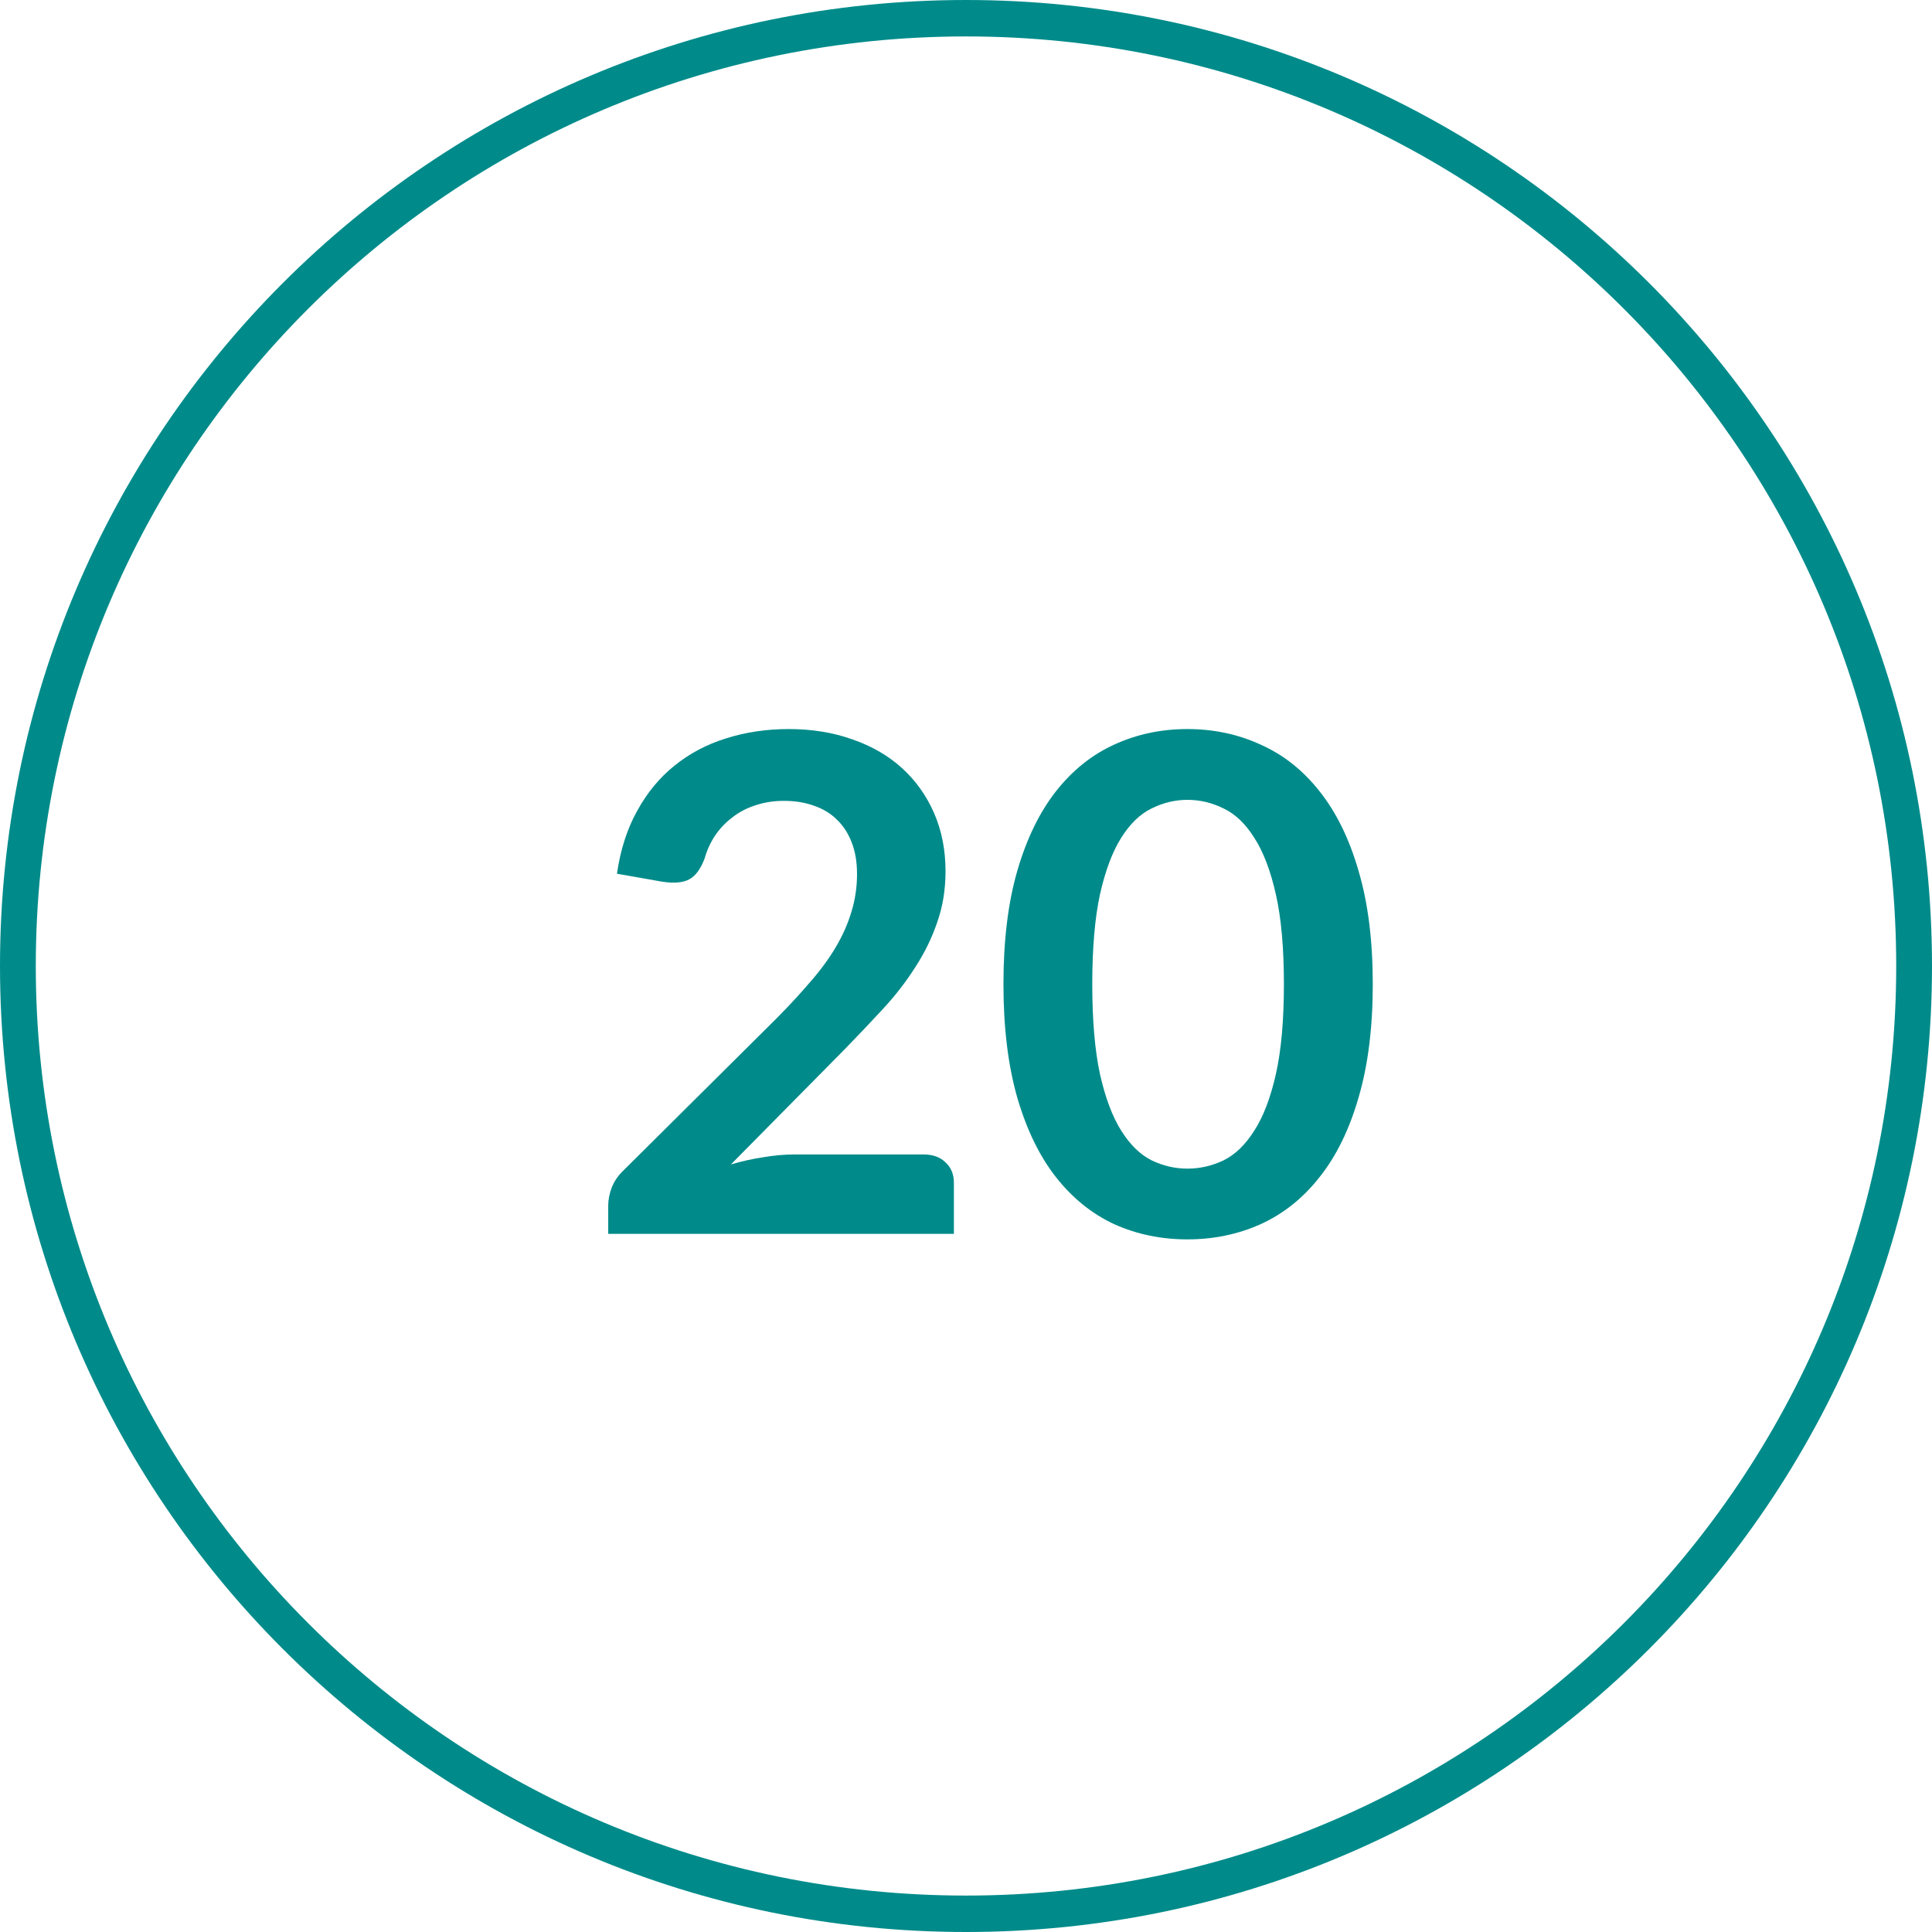 <svg width="42" height="42" viewBox="0 0 42 42" fill="none" xmlns="http://www.w3.org/2000/svg">
<path fill-rule="evenodd" clip-rule="evenodd" d="M21 41.208C32.182 41.208 41.222 32.146 41.222 21C41.222 9.854 32.182 0.792 21 0.792C9.818 0.792 0.778 9.854 0.778 21C0.778 32.146 9.818 41.208 21 41.208ZM21 42C32.598 42 42 32.598 42 21C42 9.402 32.598 0 21 0C9.402 0 0 9.402 0 21C0 32.598 9.402 42 21 42Z" fill="#008B8A"/>
<path d="M20.078 25.097C20.28 25.097 20.439 25.154 20.555 25.27C20.676 25.38 20.737 25.527 20.737 25.712V26.823H13.222V26.208C13.222 26.083 13.248 25.953 13.298 25.817C13.354 25.677 13.439 25.552 13.556 25.442L16.881 22.139C17.159 21.859 17.406 21.591 17.623 21.336C17.846 21.081 18.03 20.828 18.176 20.578C18.323 20.328 18.434 20.075 18.51 19.82C18.59 19.56 18.631 19.287 18.631 19.002C18.631 18.741 18.593 18.514 18.517 18.319C18.441 18.119 18.333 17.951 18.191 17.816C18.055 17.681 17.888 17.581 17.692 17.515C17.5 17.445 17.282 17.41 17.04 17.41C16.818 17.41 16.611 17.443 16.419 17.508C16.232 17.568 16.065 17.656 15.919 17.771C15.773 17.881 15.649 18.011 15.548 18.161C15.447 18.311 15.371 18.476 15.32 18.656C15.235 18.887 15.124 19.039 14.987 19.114C14.851 19.189 14.654 19.207 14.396 19.167L13.412 18.994C13.487 18.474 13.634 18.018 13.851 17.628C14.068 17.233 14.338 16.905 14.662 16.645C14.99 16.38 15.363 16.182 15.783 16.052C16.207 15.917 16.661 15.849 17.146 15.849C17.651 15.849 18.113 15.924 18.532 16.074C18.951 16.219 19.31 16.427 19.608 16.697C19.906 16.968 20.138 17.293 20.305 17.673C20.471 18.053 20.555 18.476 20.555 18.942C20.555 19.342 20.494 19.712 20.373 20.053C20.257 20.393 20.098 20.718 19.896 21.028C19.699 21.339 19.467 21.639 19.199 21.929C18.931 22.219 18.651 22.515 18.358 22.815L15.889 25.314C16.126 25.244 16.361 25.192 16.593 25.157C16.831 25.117 17.055 25.097 17.267 25.097H20.078Z" fill="#008B8A"/>
<path d="M29.843 21.396C29.843 22.342 29.739 23.165 29.532 23.866C29.331 24.561 29.048 25.137 28.684 25.592C28.326 26.048 27.899 26.388 27.404 26.613C26.914 26.833 26.384 26.943 25.813 26.943C25.242 26.943 24.712 26.833 24.222 26.613C23.738 26.388 23.316 26.048 22.957 25.592C22.599 25.137 22.319 24.561 22.116 23.866C21.915 23.165 21.814 22.342 21.814 21.396C21.814 20.445 21.915 19.622 22.116 18.927C22.319 18.231 22.599 17.656 22.957 17.2C23.316 16.745 23.738 16.407 24.222 16.187C24.712 15.962 25.242 15.849 25.813 15.849C26.384 15.849 26.914 15.962 27.404 16.187C27.899 16.407 28.326 16.745 28.684 17.2C29.048 17.656 29.331 18.231 29.532 18.927C29.739 19.622 29.843 20.445 29.843 21.396ZM27.911 21.396C27.911 20.611 27.853 19.96 27.737 19.445C27.621 18.929 27.465 18.519 27.267 18.213C27.076 17.908 26.853 17.696 26.601 17.576C26.348 17.45 26.086 17.388 25.813 17.388C25.546 17.388 25.285 17.45 25.033 17.576C24.785 17.696 24.566 17.908 24.374 18.213C24.182 18.519 24.028 18.929 23.912 19.445C23.801 19.96 23.745 20.611 23.745 21.396C23.745 22.182 23.801 22.832 23.912 23.348C24.028 23.863 24.182 24.274 24.374 24.579C24.566 24.884 24.785 25.099 25.033 25.224C25.285 25.345 25.546 25.405 25.813 25.405C26.086 25.405 26.348 25.345 26.601 25.224C26.853 25.099 27.076 24.884 27.267 24.579C27.465 24.274 27.621 23.863 27.737 23.348C27.853 22.832 27.911 22.182 27.911 21.396Z" fill="#008B8A"/>
</svg>
